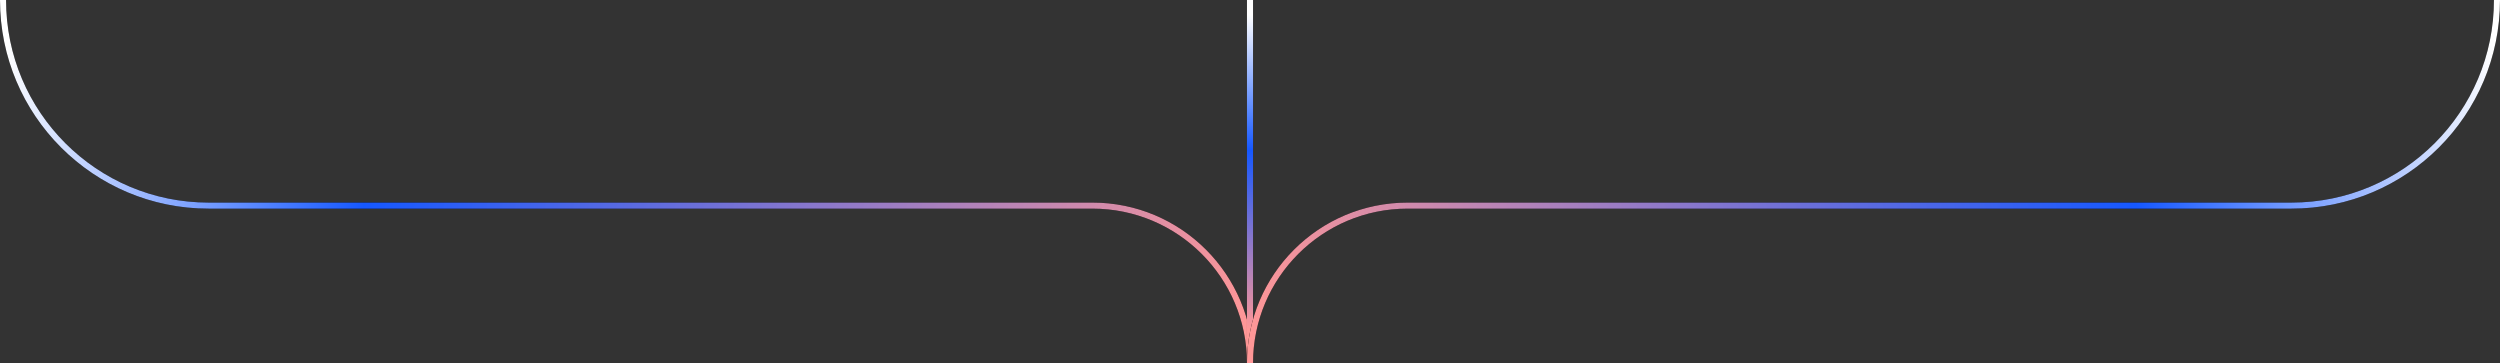 <svg width="826" height="120" viewBox="0 0 826 120" fill="none" xmlns="http://www.w3.org/2000/svg">
<rect x="0" y="0" width="826" height="120" fill="#333333" stroke="none"/>
<path d="M1 0V0C1 37.519 31.415 67.934 68.934 67.934H360.934C389.689 67.934 413 91.245 413 120V120" stroke="black" stroke-width="2"/>
<path d="M1 0V0C1 37.519 31.415 67.934 68.934 67.934H360.934C389.689 67.934 413 91.245 413 120V120" stroke="url(#paint0_linear_2211_79246)" stroke-width="2"/>
<path d="M413 0V120" stroke="black" stroke-width="2"/>
<path d="M413 0V120" stroke="url(#paint1_linear_2211_79246)" stroke-width="2"/>
<path d="M825 0V0C825 37.519 794.585 67.934 757.066 67.934H465.066C436.311 67.934 413 91.245 413 120V120" stroke="black" stroke-width="2"/>
<path d="M825 0V0C825 37.519 794.585 67.934 757.066 67.934H465.066C436.311 67.934 413 91.245 413 120V120" stroke="url(#paint2_linear_2211_79246)" stroke-width="2"/>
<defs>
<linearGradient id="paint0_linear_2211_79246" x1="1" y1="21" x2="413" y2="109" gradientUnits="userSpaceOnUse">
<stop stop-color="white"/>
<stop offset="0.3" stop-color="#1658FF"/>
<stop offset="1" stop-color="#FF9797"/>
</linearGradient>
<linearGradient id="paint1_linear_2211_79246" x1="416.5" y1="5" x2="414" y2="109" gradientUnits="userSpaceOnUse">
<stop stop-color="white"/>
<stop offset="0.43" stop-color="#1658FF"/>
<stop offset="1" stop-color="#FF9797"/>
</linearGradient>
<linearGradient id="paint2_linear_2211_79246" x1="825" y1="21" x2="413" y2="109" gradientUnits="userSpaceOnUse">
<stop stop-color="white"/>
<stop offset="0.3" stop-color="#1658FF"/>
<stop offset="1" stop-color="#FF9797"/>
</linearGradient>
</defs>
</svg>
